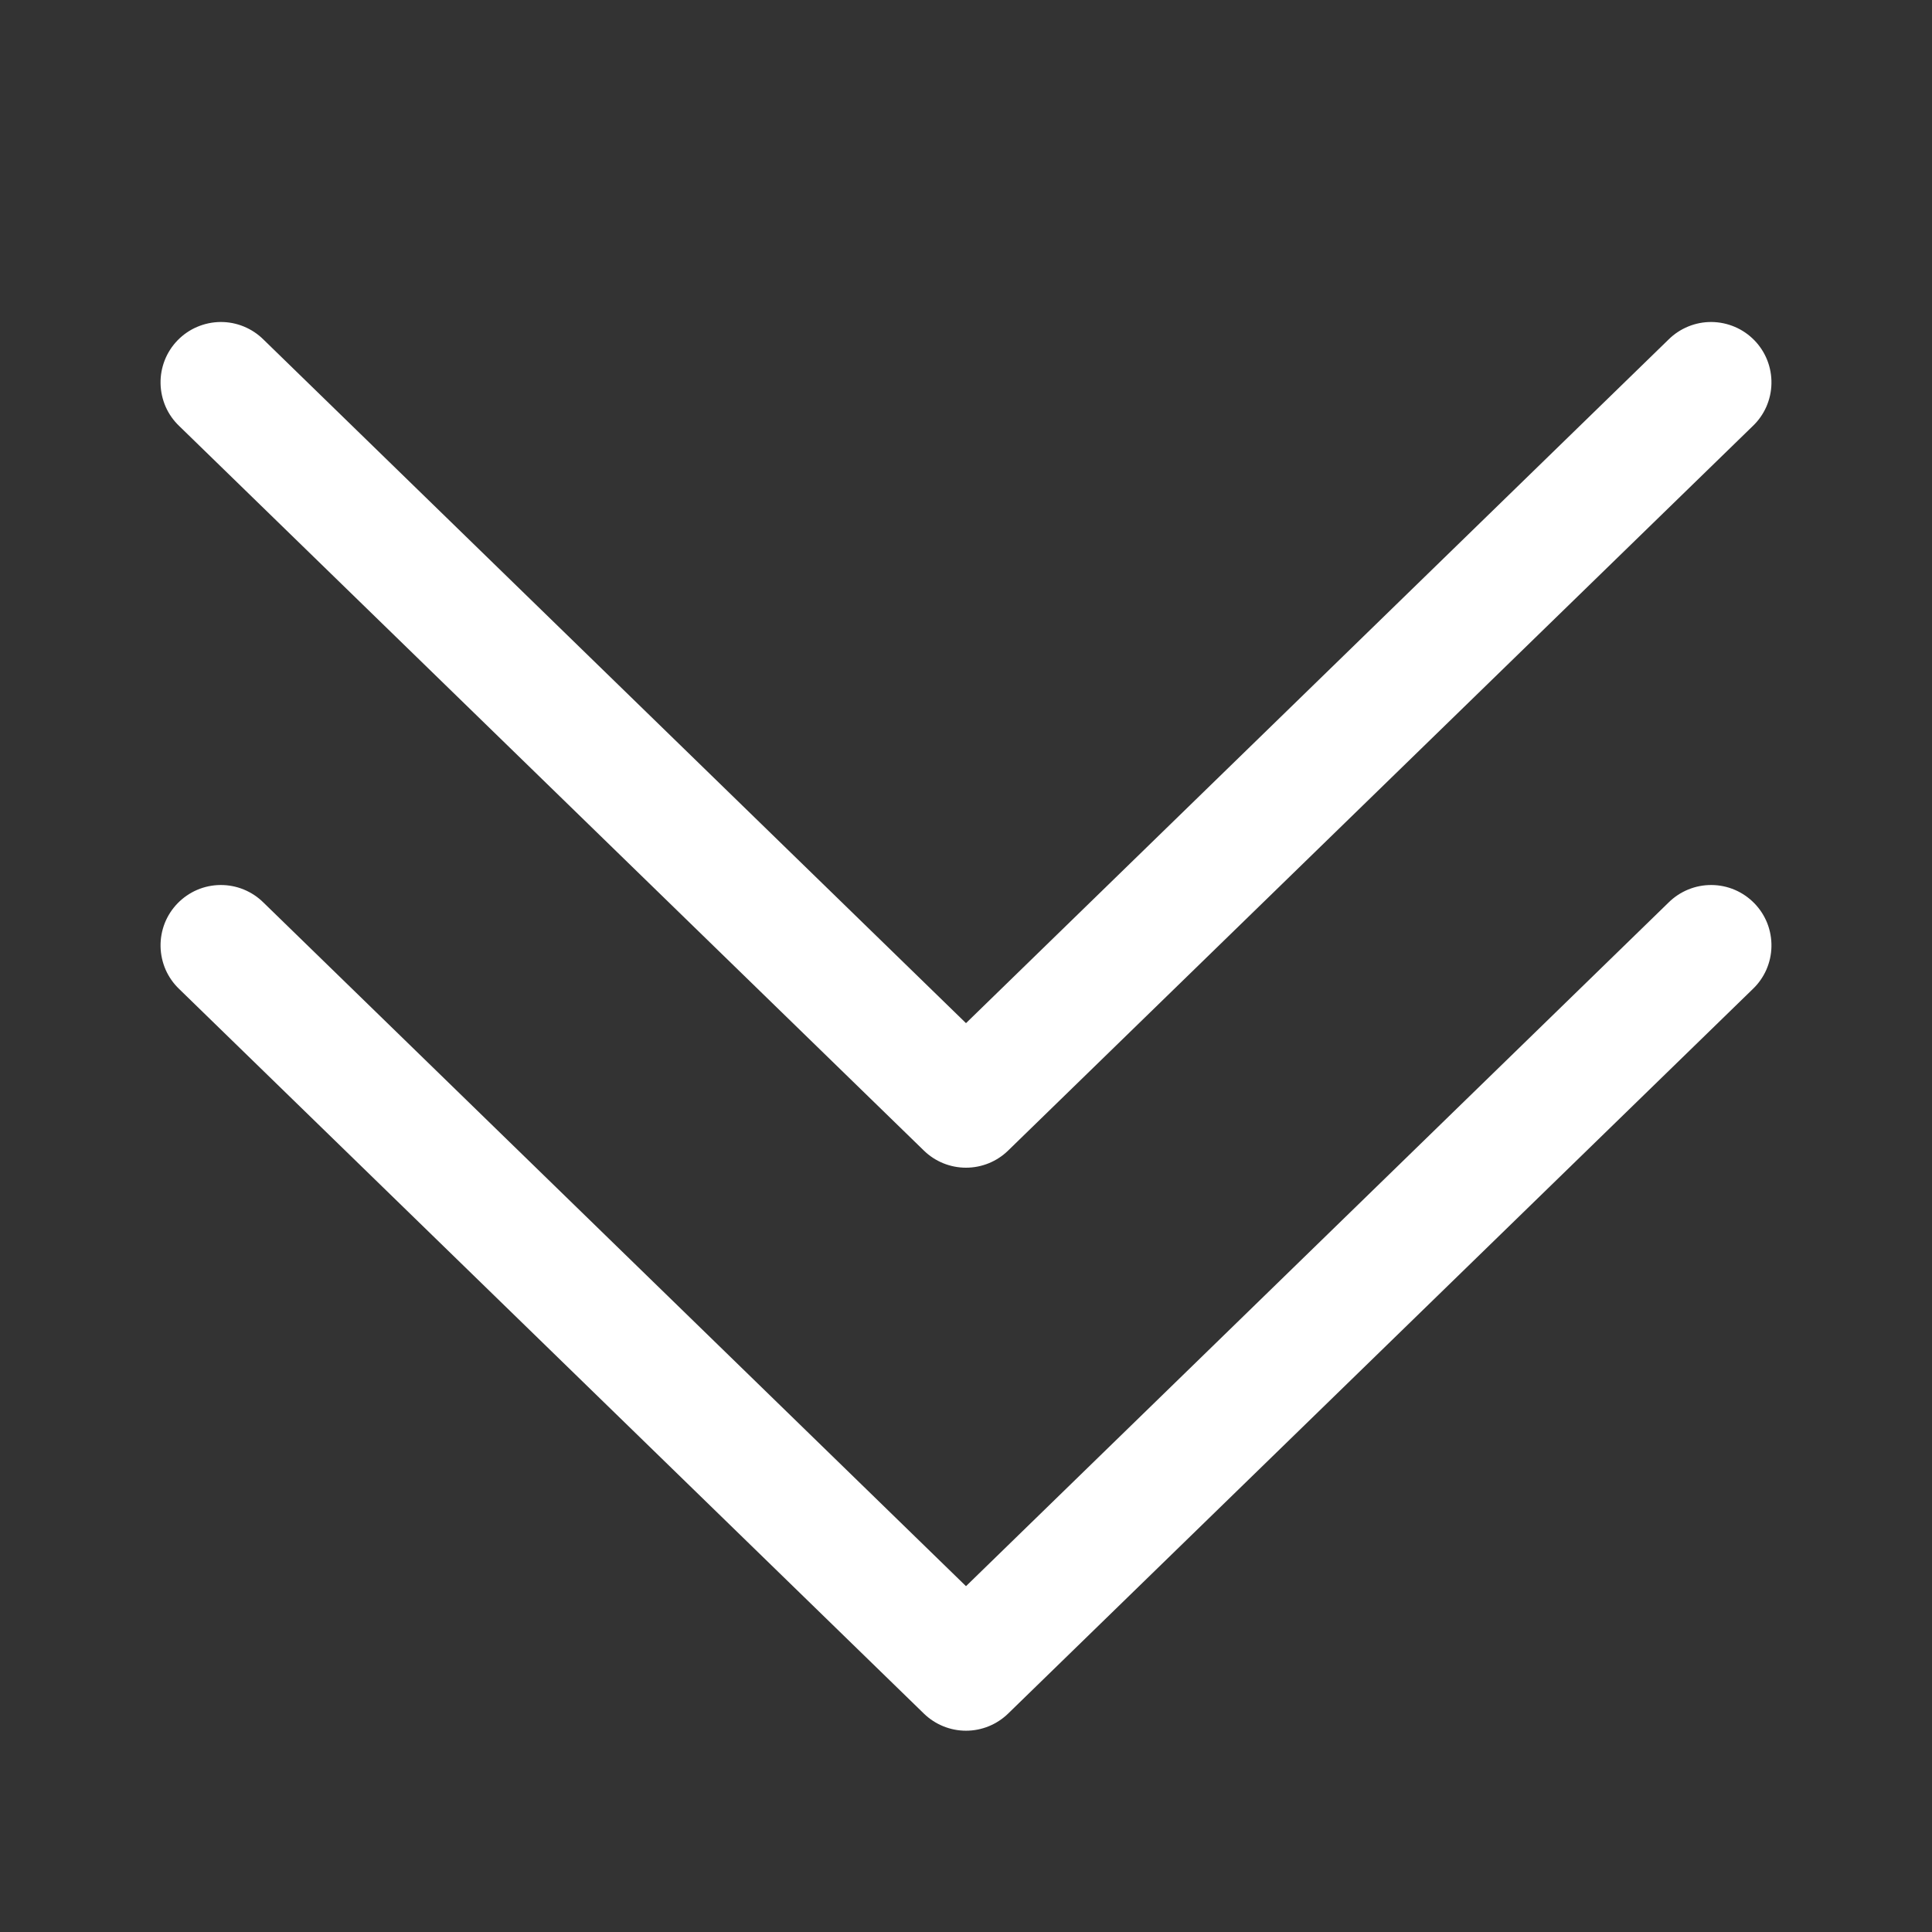<?xml version="1.0" encoding="UTF-8"?> <svg xmlns="http://www.w3.org/2000/svg" width="48" height="48" viewBox="0 0 48 48" fill="none"><rect x="0" y="0" width="48" height="48" fill="#333333" stroke="none"/><path d="M24 39.408L6.546 22.424C6.405 22.284 6.238 22.174 6.055 22.099C5.871 22.024 5.674 21.986 5.476 21.988C5.278 21.989 5.082 22.03 4.899 22.108C4.717 22.186 4.552 22.3 4.413 22.442C4.275 22.584 4.166 22.752 4.093 22.936C4.021 23.121 3.985 23.318 3.989 23.516C3.993 23.715 4.036 23.91 4.115 24.092C4.195 24.273 4.31 24.437 4.454 24.574L22.954 42.574C23.234 42.846 23.609 42.999 24 42.999C24.391 42.999 24.766 42.846 25.046 42.574L43.546 24.574C43.69 24.437 43.805 24.273 43.885 24.092C43.964 23.91 44.008 23.715 44.011 23.516C44.015 23.318 43.979 23.121 43.907 22.936C43.834 22.752 43.725 22.584 43.587 22.442C43.448 22.3 43.283 22.186 43.101 22.108C42.918 22.03 42.722 21.989 42.524 21.988C42.326 21.986 42.129 22.024 41.945 22.099C41.762 22.174 41.595 22.284 41.454 22.424L24 39.408Z" fill="white"></path><path d="M24 25.42L6.546 8.436C6.405 8.296 6.238 8.186 6.055 8.111C5.871 8.036 5.674 7.998 5.476 8C5.278 8.002 5.082 8.043 4.899 8.121C4.717 8.198 4.552 8.312 4.413 8.454C4.275 8.596 4.166 8.764 4.093 8.949C4.021 9.133 3.985 9.33 3.989 9.529C3.993 9.727 4.036 9.922 4.115 10.104C4.195 10.286 4.31 10.449 4.454 10.586L22.954 28.586C23.234 28.859 23.609 29.011 24 29.011C24.391 29.011 24.766 28.859 25.046 28.586L43.546 10.586C43.69 10.449 43.805 10.286 43.885 10.104C43.964 9.922 44.008 9.727 44.011 9.529C44.015 9.33 43.979 9.133 43.907 8.949C43.834 8.764 43.725 8.596 43.587 8.454C43.448 8.312 43.283 8.198 43.101 8.121C42.918 8.043 42.722 8.002 42.524 8C42.326 7.998 42.129 8.036 41.945 8.111C41.762 8.186 41.595 8.296 41.454 8.436L24 25.42Z" fill="white"></path></svg> 